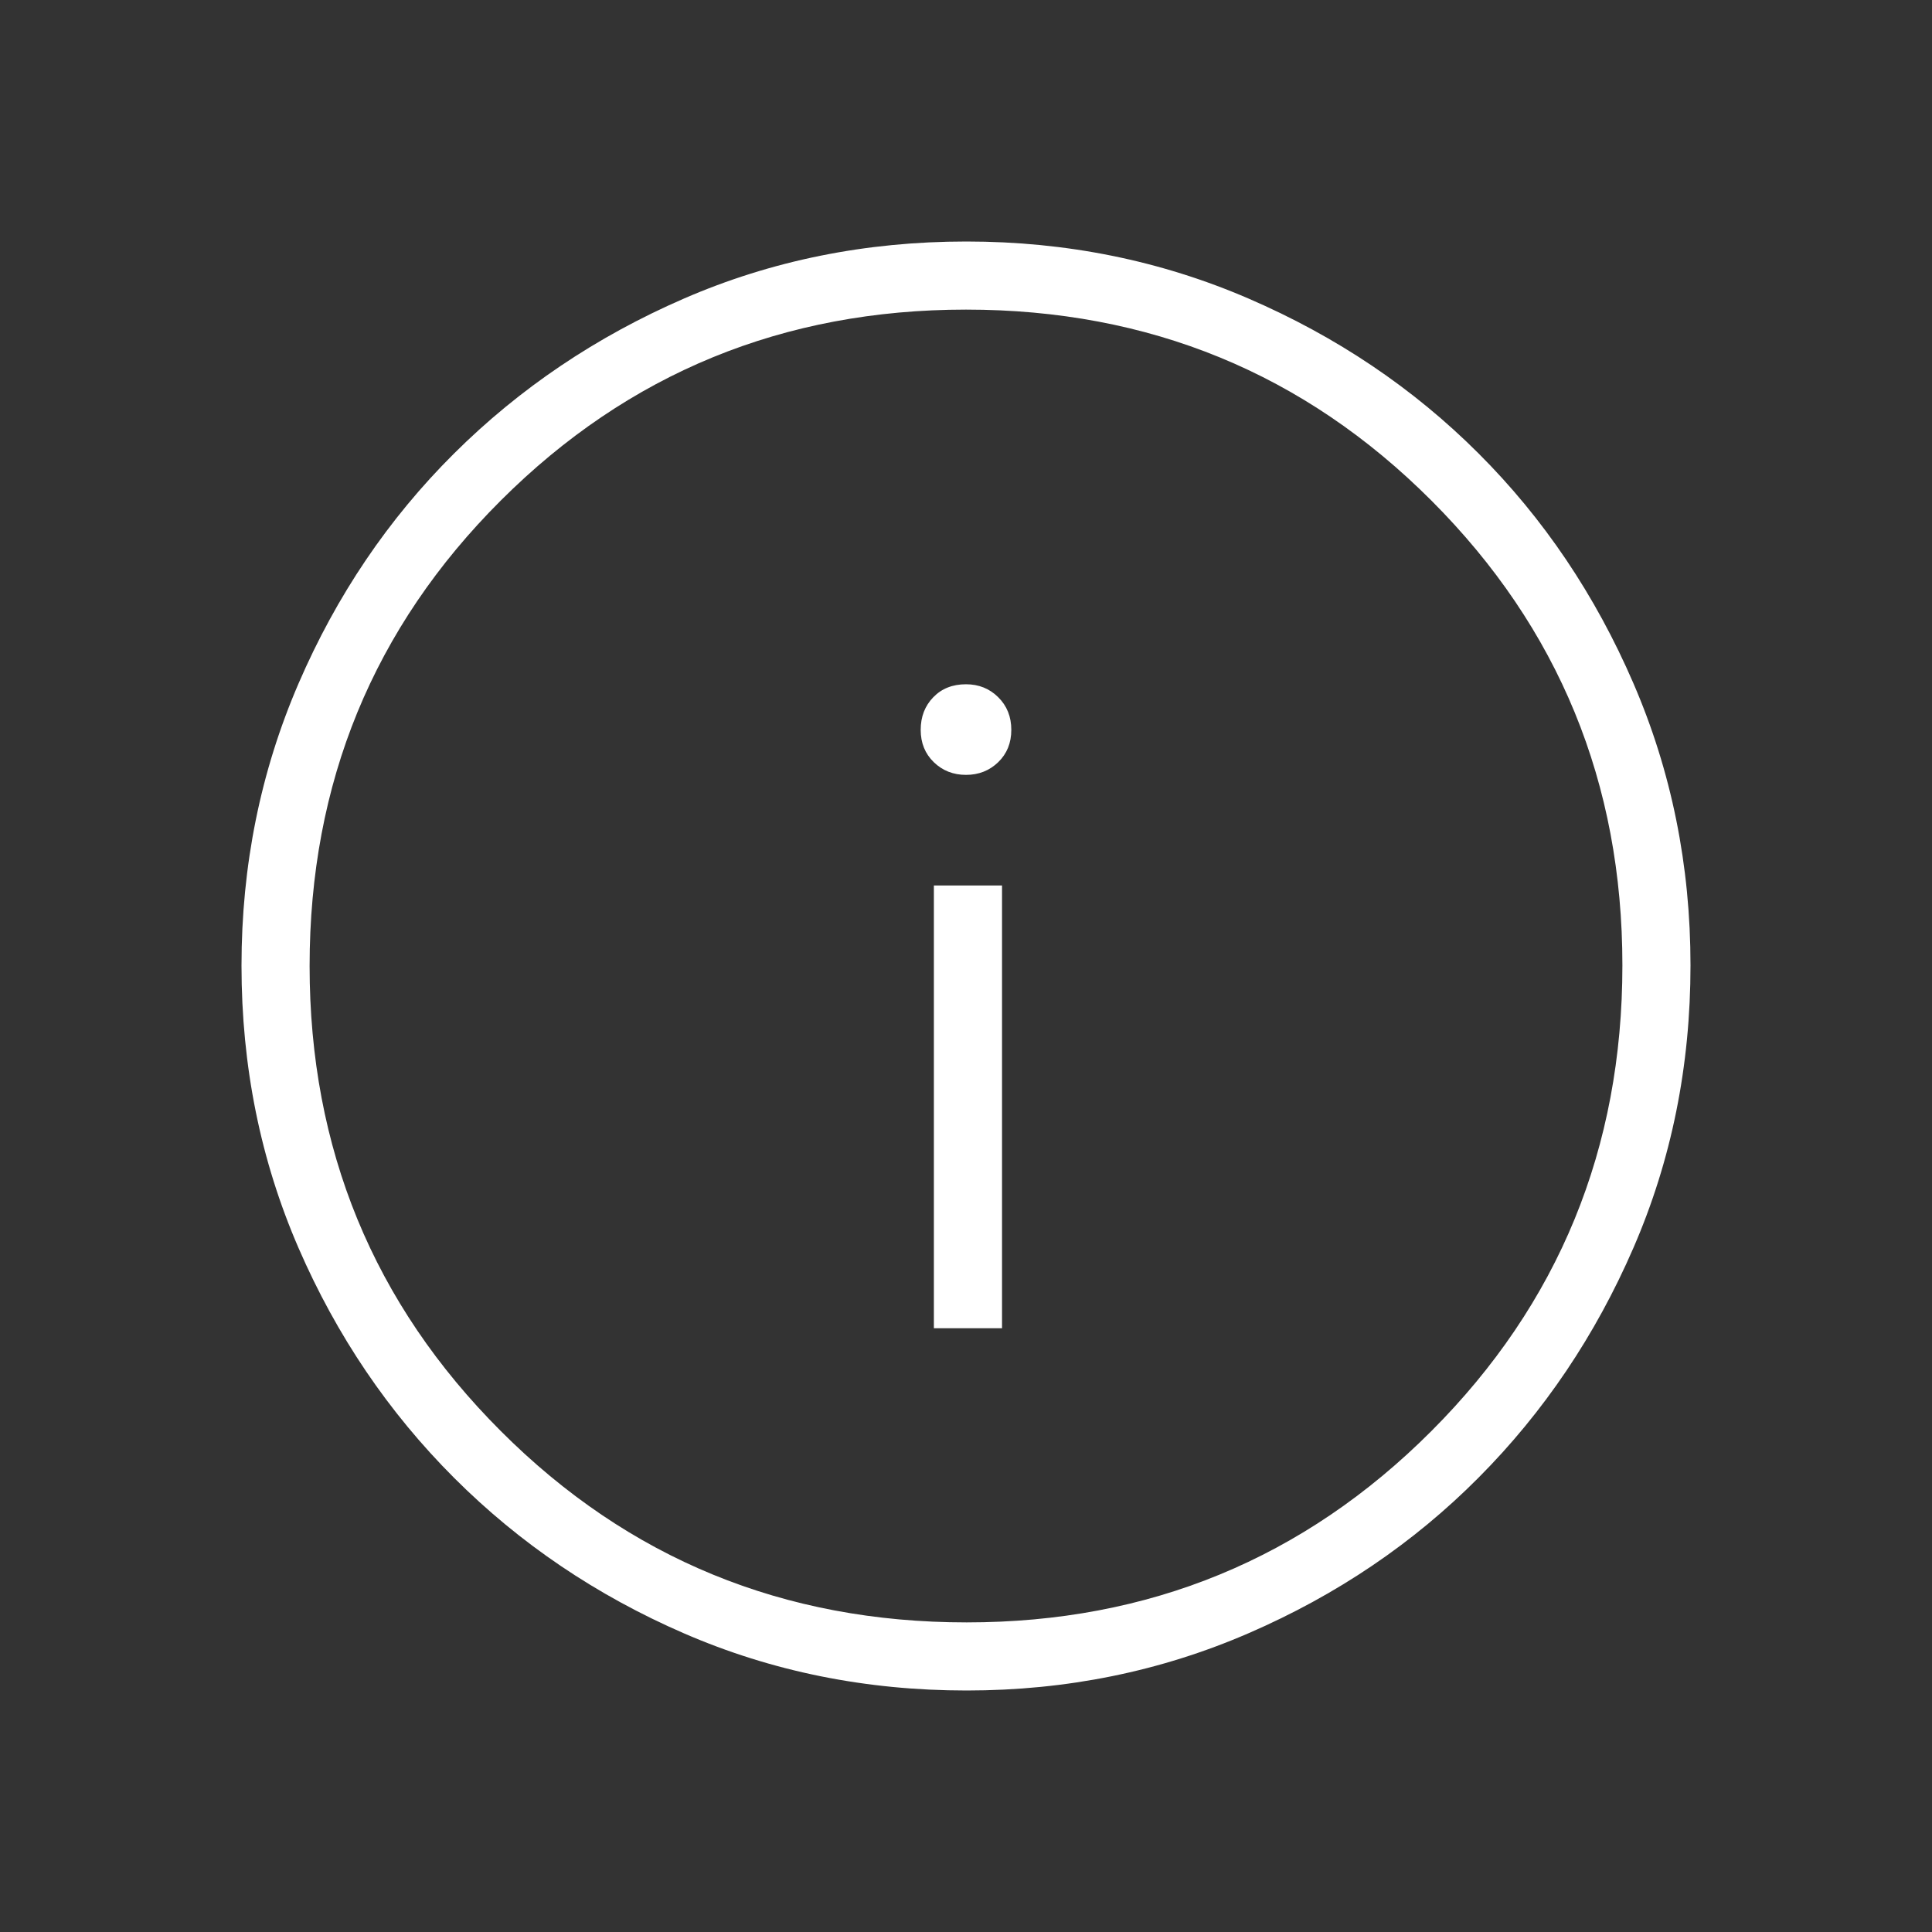<svg width="40" height="40" viewBox="0 0 40 40" fill="none" xmlns="http://www.w3.org/2000/svg"><rect x="0" y="0" width="40" height="40" fill="#333333" stroke="none"/><g clip-path="url(#clip0_167_120)"><mask id="mask0_167_120" style="mask-type:alpha" maskUnits="userSpaceOnUse" x="0" y="0" width="40" height="40"><rect width="40" height="40" fill="#D9D9D9" /></mask><g mask="url(#mask0_167_120)"><path d="M19.335 27.5H20.746V18.333H19.335V27.5ZM20 16.043C20.263 16.043 20.486 15.955 20.667 15.78C20.848 15.604 20.938 15.382 20.938 15.111C20.938 14.839 20.848 14.614 20.667 14.435C20.487 14.256 20.264 14.167 20 14.167C19.722 14.167 19.496 14.256 19.323 14.435C19.149 14.614 19.062 14.839 19.062 15.111C19.062 15.382 19.152 15.604 19.333 15.78C19.513 15.955 19.736 16.043 20 16.043ZM20.013 35C17.929 35 15.98 34.606 14.166 33.819C12.351 33.032 10.764 31.959 9.404 30.6C8.044 29.241 6.97 27.655 6.182 25.841C5.394 24.026 5 22.077 5 19.992C5 17.921 5.394 15.974 6.181 14.151C6.968 12.328 8.041 10.741 9.4 9.39C10.758 8.039 12.345 6.97 14.159 6.182C15.973 5.394 17.923 5 20.008 5C22.079 5 24.026 5.394 25.849 6.181C27.672 6.968 29.259 8.036 30.61 9.386C31.961 10.735 33.03 12.322 33.818 14.147C34.606 15.971 35 17.918 35 19.987C35 22.071 34.606 24.02 33.819 25.834C33.032 27.649 31.964 29.234 30.614 30.591C29.265 31.948 27.678 33.022 25.853 33.813C24.029 34.604 22.082 35 20.013 35ZM20.014 33.59C23.79 33.59 26.996 32.27 29.634 29.63C32.271 26.991 33.59 23.776 33.59 19.986C33.59 16.21 32.273 13.004 29.639 10.367C27.005 7.729 23.792 6.41 20 6.41C16.219 6.41 13.009 7.727 10.37 10.361C7.73 12.995 6.41 16.208 6.41 20C6.41 23.781 7.73 26.991 10.37 29.63C13.009 32.27 16.224 33.59 20.014 33.59Z" fill="white" /></g></g><defs><clipPath id="clip0_167_120"><rect width="40" height="40" fill="white" /></clipPath></defs></svg>